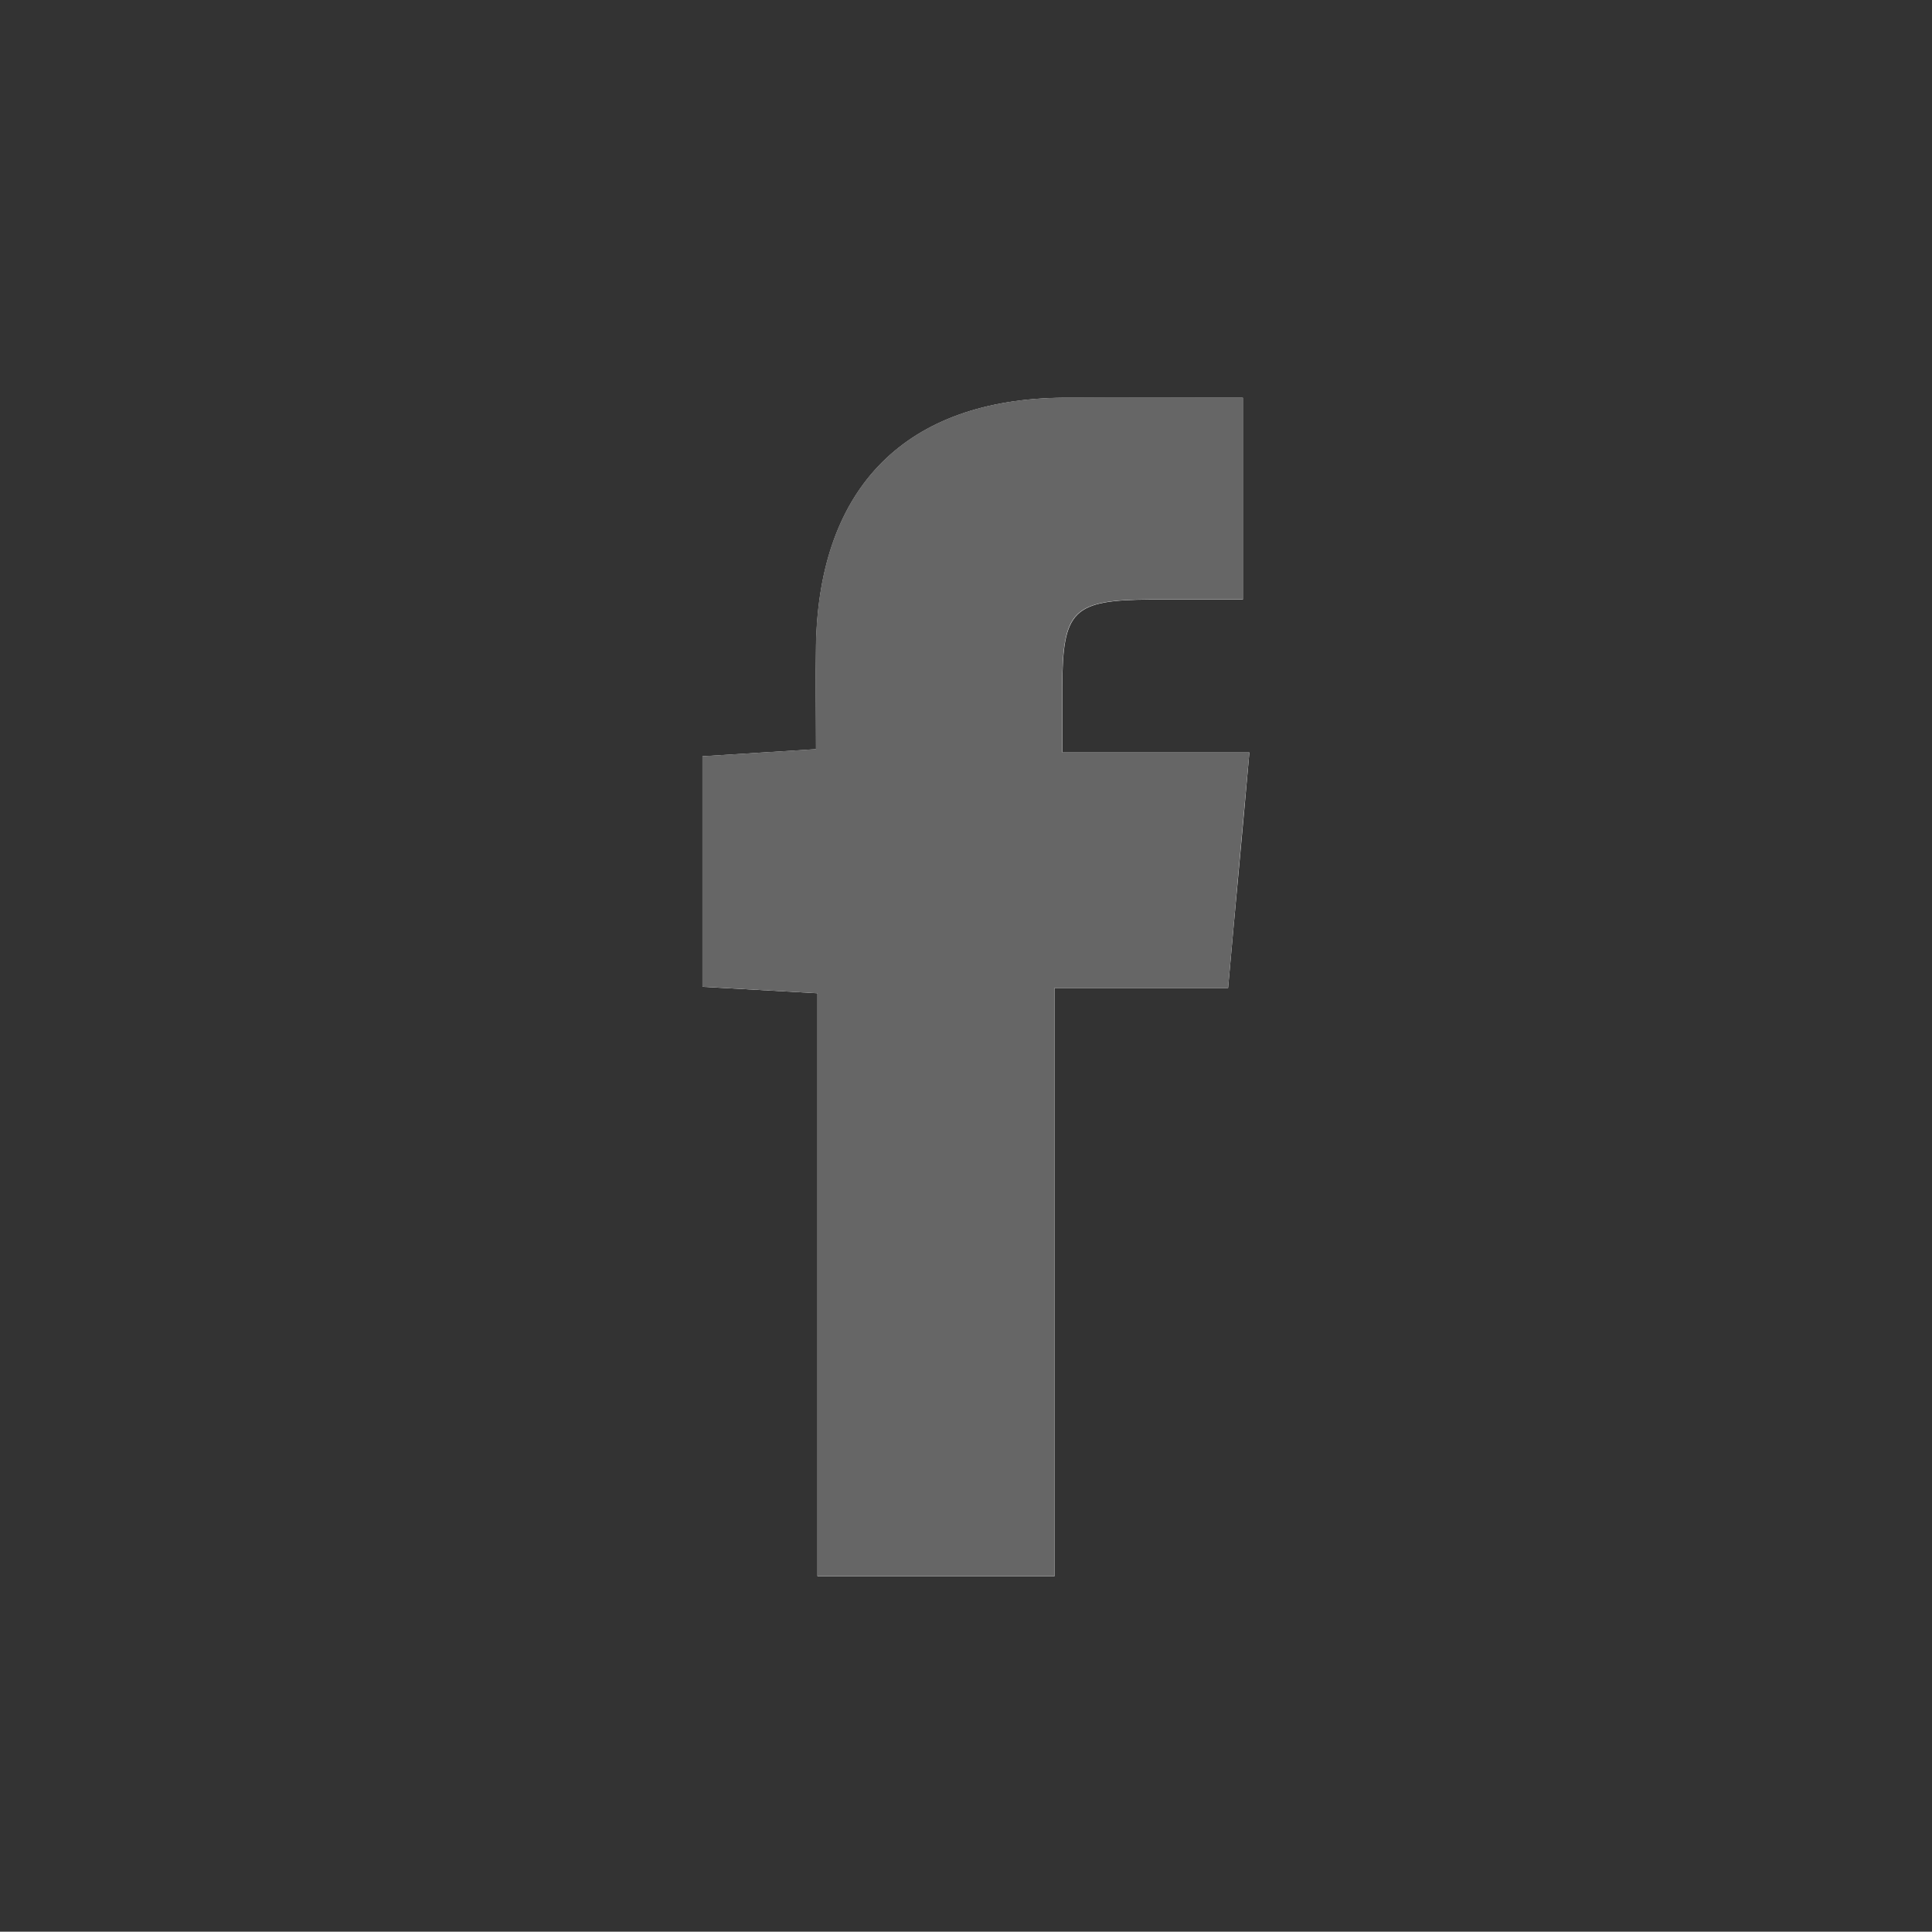 <svg xmlns="http://www.w3.org/2000/svg" data-name="Layer 1" width="272.22" height="272.18"><rect width="100%" height="100%" fill="#333333" stroke="none"/><rect id="backgroundrect" width="100%" height="100%" x="0" y="0" fill="none" stroke="none"/><defs><style>.cls-1{fill:#666;}.cls-2{fill:#fff;}</style></defs><g class="currentLayer" style=""><title>Layer 1</title><path class="cls-2" d="M115.18,139.95 v82.14 h33.41 V139.2 H173.04 c1,-11.34 2,-21.66 3,-33.18 H149.68 v-9.22 c0.05,-10.82 1.48,-12.25 12.44,-12.32 h13 V56.04 c-8.81,0 -17,0 -25.24,0 c-22.12,0.17 -34.46,12.48 -34.9,34.81 c-0.09,4.82 0,9.64 0,14.71 l-16,1 v32.48 z" id="svg_2"/><path class="cls-1" d="M115.18,139.95 l-16.22,-0.92 V106.55 l16,-1 c0,-5.07 -0.08,-9.89 0,-14.71 c0.44,-22.33 12.78,-34.64 34.9,-34.81 c8.21,-0.07 16.43,0 25.24,0 V84.46 h-13 c-11,0.07 -12.39,1.5 -12.44,12.32 v9.22 H176.04 c-1.05,11.52 -2,21.84 -3,33.18 H148.59 v82.89 H115.18 z" id="svg_3"/></g></svg>